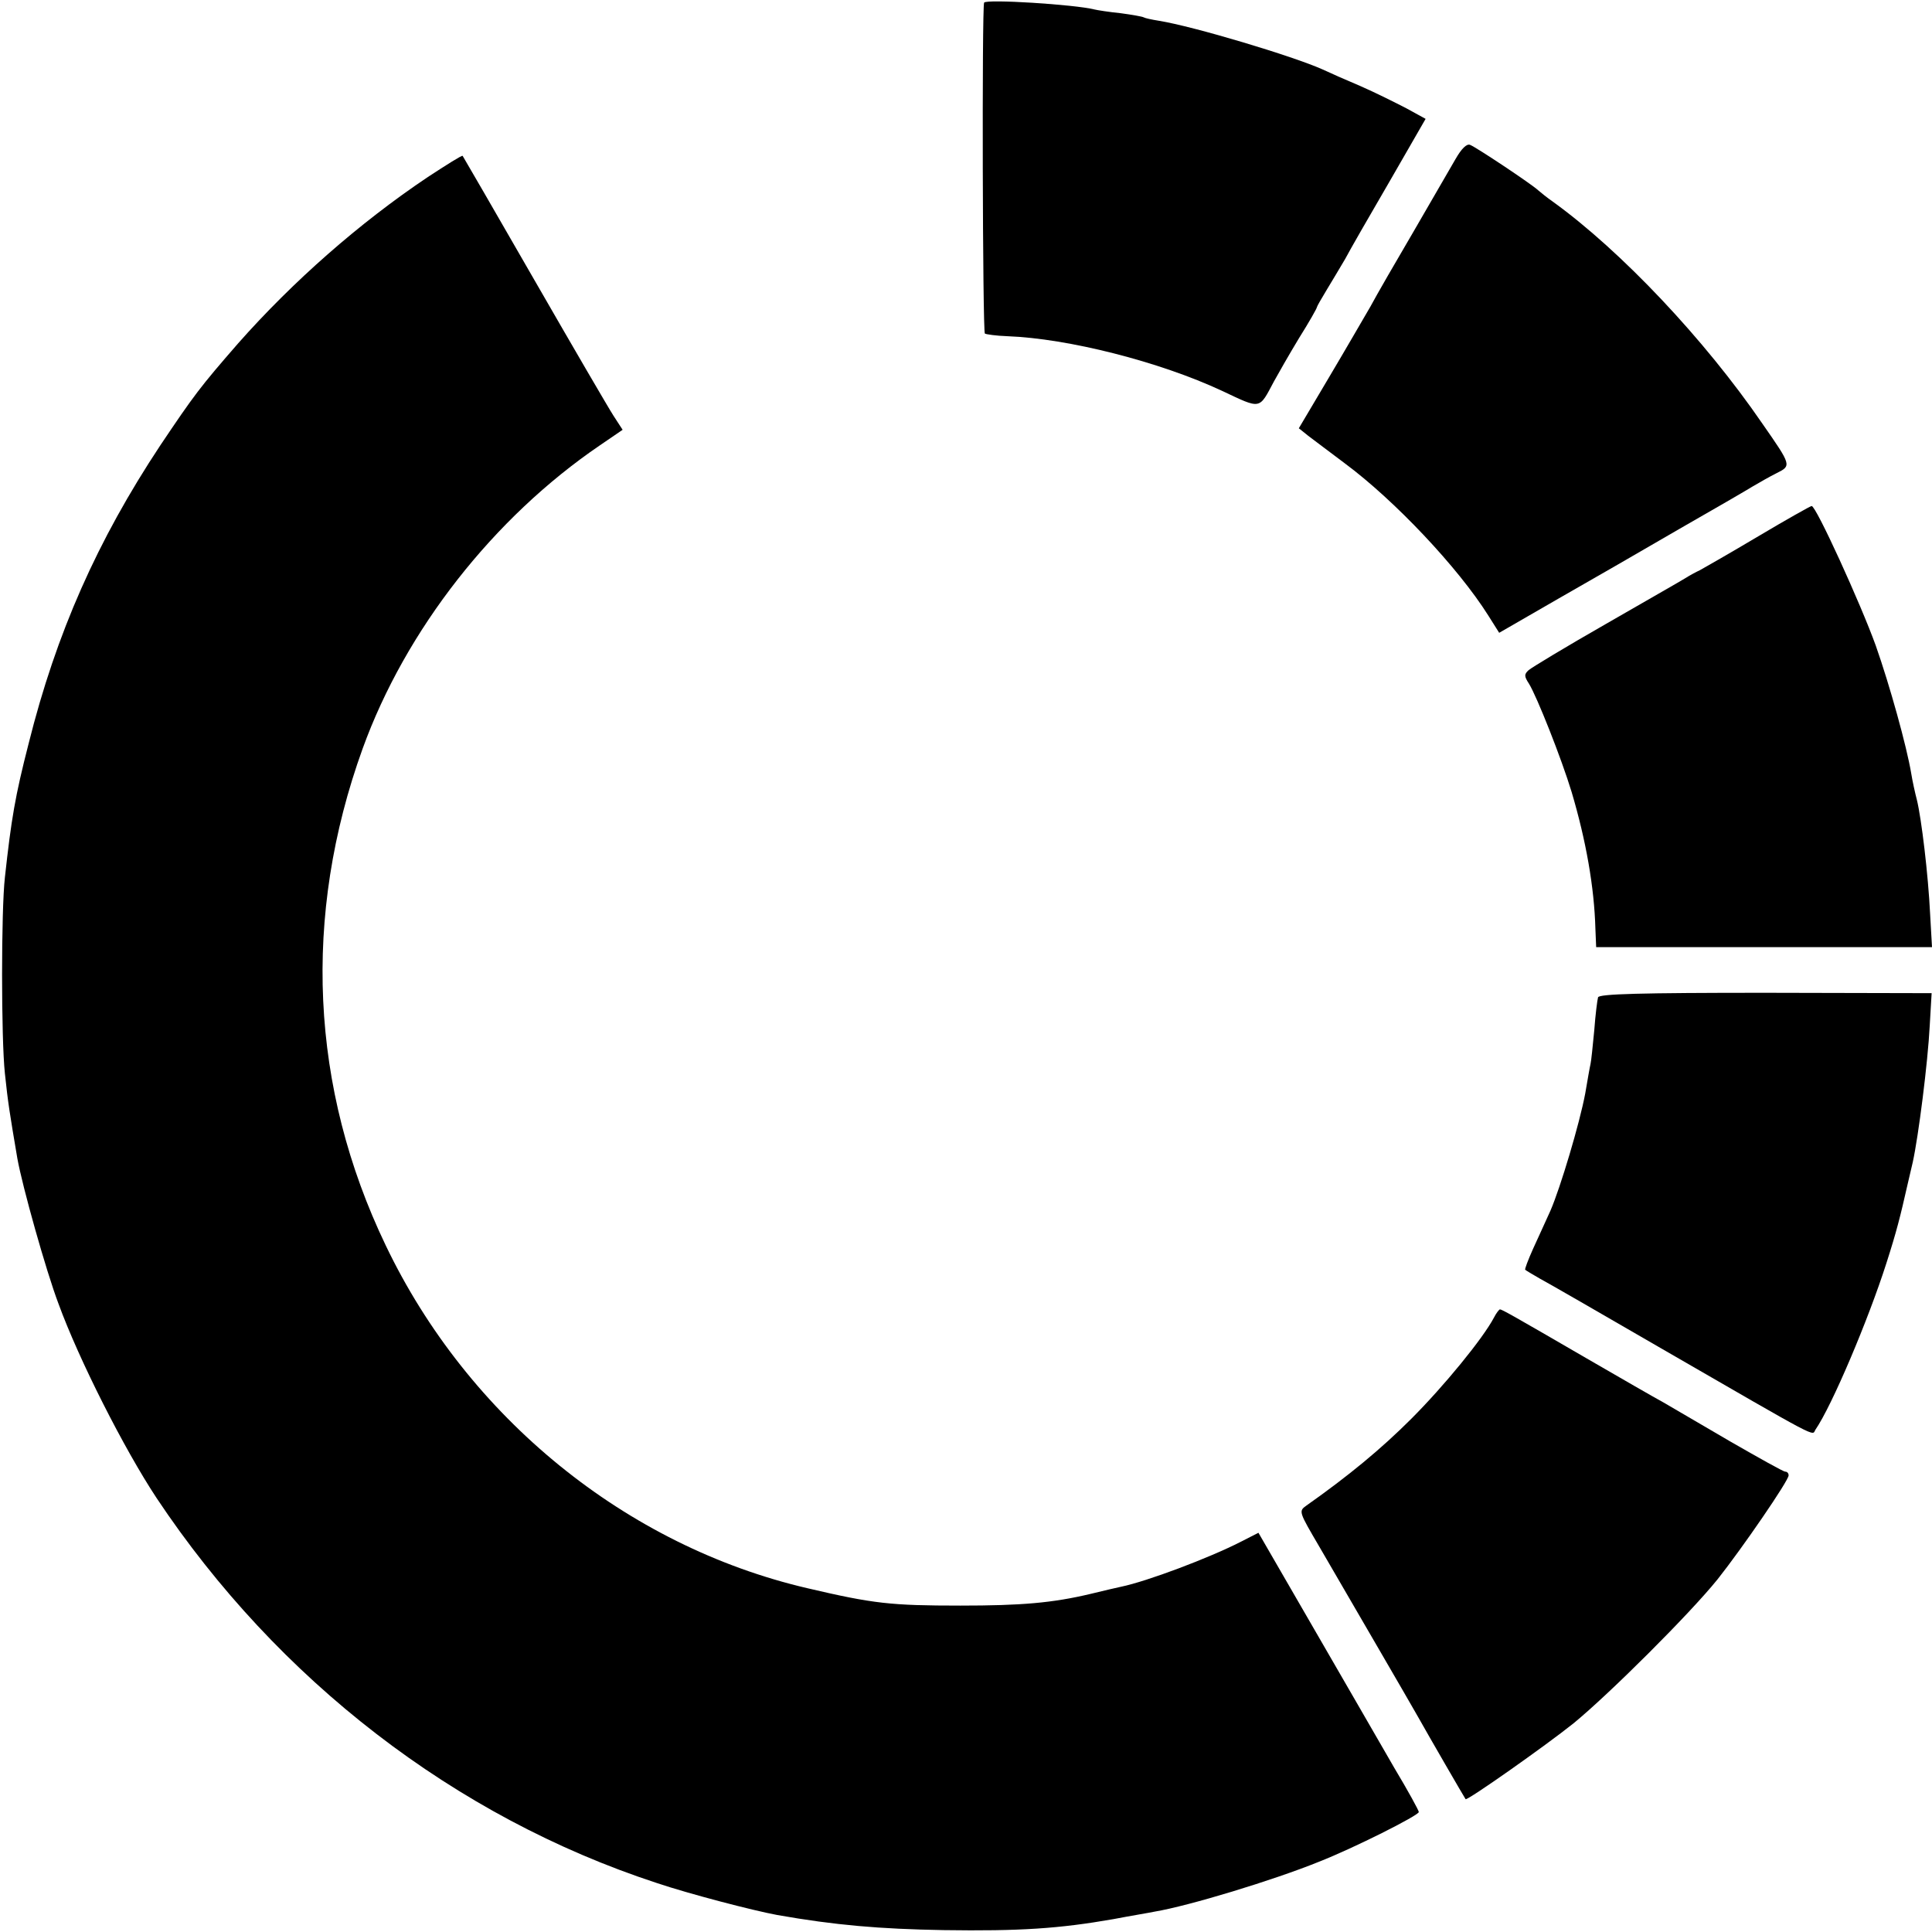 <?xml version="1.0" standalone="no"?>
<!DOCTYPE svg PUBLIC "-//W3C//DTD SVG 20010904//EN"
 "http://www.w3.org/TR/2001/REC-SVG-20010904/DTD/svg10.dtd">
<svg version="1.0" xmlns="http://www.w3.org/2000/svg"
 width="512pt" height="512pt" viewBox="0 0 512 512"
 preserveAspectRatio="xMidYMid meet">
<g transform="translate(0,512) scale(0.1,-0.1)"
fill="#000000" stroke="none">
<path d="M2608 5113 c-6 -12 -4 -871 2 -877 3 -2 30 -6 60 -7 160 -6 402 -67
569 -145 104 -49 97 -50 137 25 11 20 40 71 66 114 27 43 48 80 48 83 0 2 12
23 26 46 14 23 36 60 49 82 12 23 65 115 118 206 l95 165 -51 28 c-29 15 -83
42 -122 59 -38 16 -83 36 -100 44 -78 35 -341 114 -434 129 -19 3 -37 7 -40 9
-3 2 -31 7 -61 11 -30 3 -62 8 -70 10 -51 13 -287 28 -292 18z"/>
<path d="M3857 4698 c-14 -24 -63 -109 -110 -190 -47 -80 -99 -170 -115 -200
-17 -29 -66 -114 -110 -188 l-80 -135 25 -20 c15 -11 58 -44 97 -73 132 -98
300 -276 380 -403 l29 -46 156 90 c86 49 230 132 321 185 91 52 179 103 195
113 17 10 45 26 63 35 40 20 40 20 -38 132 -153 223 -373 456 -554 587 -16 11
-33 25 -40 31 -17 16 -164 114 -180 120 -9 4 -23 -10 -39 -38z"/>
<path d="M1134 4651 c-182 -122 -358 -277 -503 -441 -101 -116 -116 -136 -206
-270 -167 -252 -276 -498 -349 -790 -36 -140 -46 -200 -63 -355 -10 -88 -10
-427 0 -520 8 -77 13 -107 33 -225 13 -73 76 -298 109 -385 54 -148 174 -385
260 -515 321 -482 791 -845 1325 -1020 86 -29 255 -73 320 -85 153 -27 271
-37 440 -40 203 -3 307 4 450 29 47 9 96 17 110 20 90 15 314 83 435 132 92
36 265 123 265 132 0 4 -29 57 -65 117 -35 61 -130 225 -212 367 l-148 256
-47 -24 c-84 -43 -249 -105 -317 -119 -9 -2 -45 -10 -81 -19 -101 -24 -183
-31 -345 -31 -184 0 -230 5 -405 46 -481 112 -900 453 -1118 909 -200 417
-221 873 -61 1316 114 315 347 612 629 804 l60 41 -24 37 c-13 20 -108 183
-211 362 -103 179 -188 326 -189 327 -2 2 -43 -24 -92 -56z"/>
<path d="M4660 3699 c-74 -44 -144 -84 -155 -90 -11 -5 -29 -15 -40 -22 -11
-7 -106 -61 -210 -121 -105 -60 -196 -115 -204 -122 -12 -11 -12 -16 1 -36 21
-34 86 -198 113 -287 38 -128 60 -252 63 -363 l2 -48 445 0 445 0 -5 88 c-5
104 -23 253 -35 302 -5 19 -12 51 -15 70 -12 72 -57 234 -94 339 -40 111 -159
372 -170 370 -3 0 -67 -36 -141 -80z"/>
<path d="M4235 2477 c-2 -7 -7 -46 -10 -87 -4 -41 -8 -82 -10 -90 -2 -8 -8
-43 -14 -78 -15 -80 -66 -250 -92 -310 -12 -26 -32 -71 -46 -101 -13 -29 -23
-55 -21 -56 2 -2 19 -12 38 -23 19 -10 163 -93 320 -184 433 -250 401 -233
411 -217 44 64 140 291 188 441 27 84 37 124 56 208 2 8 8 35 14 60 15 68 40
264 45 362 l5 86 -440 1 c-332 0 -441 -3 -444 -12z"/>
<path d="M3959 1628 c-29 -55 -132 -181 -219 -268 -80 -80 -166 -151 -278
-230 -21 -15 -20 -16 35 -110 101 -174 235 -404 261 -450 28 -50 123 -214 126
-218 5 -4 211 141 286 201 94 77 308 290 382 382 65 82 188 261 188 275 0 6
-4 10 -9 10 -5 0 -69 36 -144 79 -74 43 -154 90 -178 104 -24 13 -116 66 -204
117 -198 115 -225 130 -230 130 -2 0 -10 -10 -16 -22z"/>
</g>
</svg>
